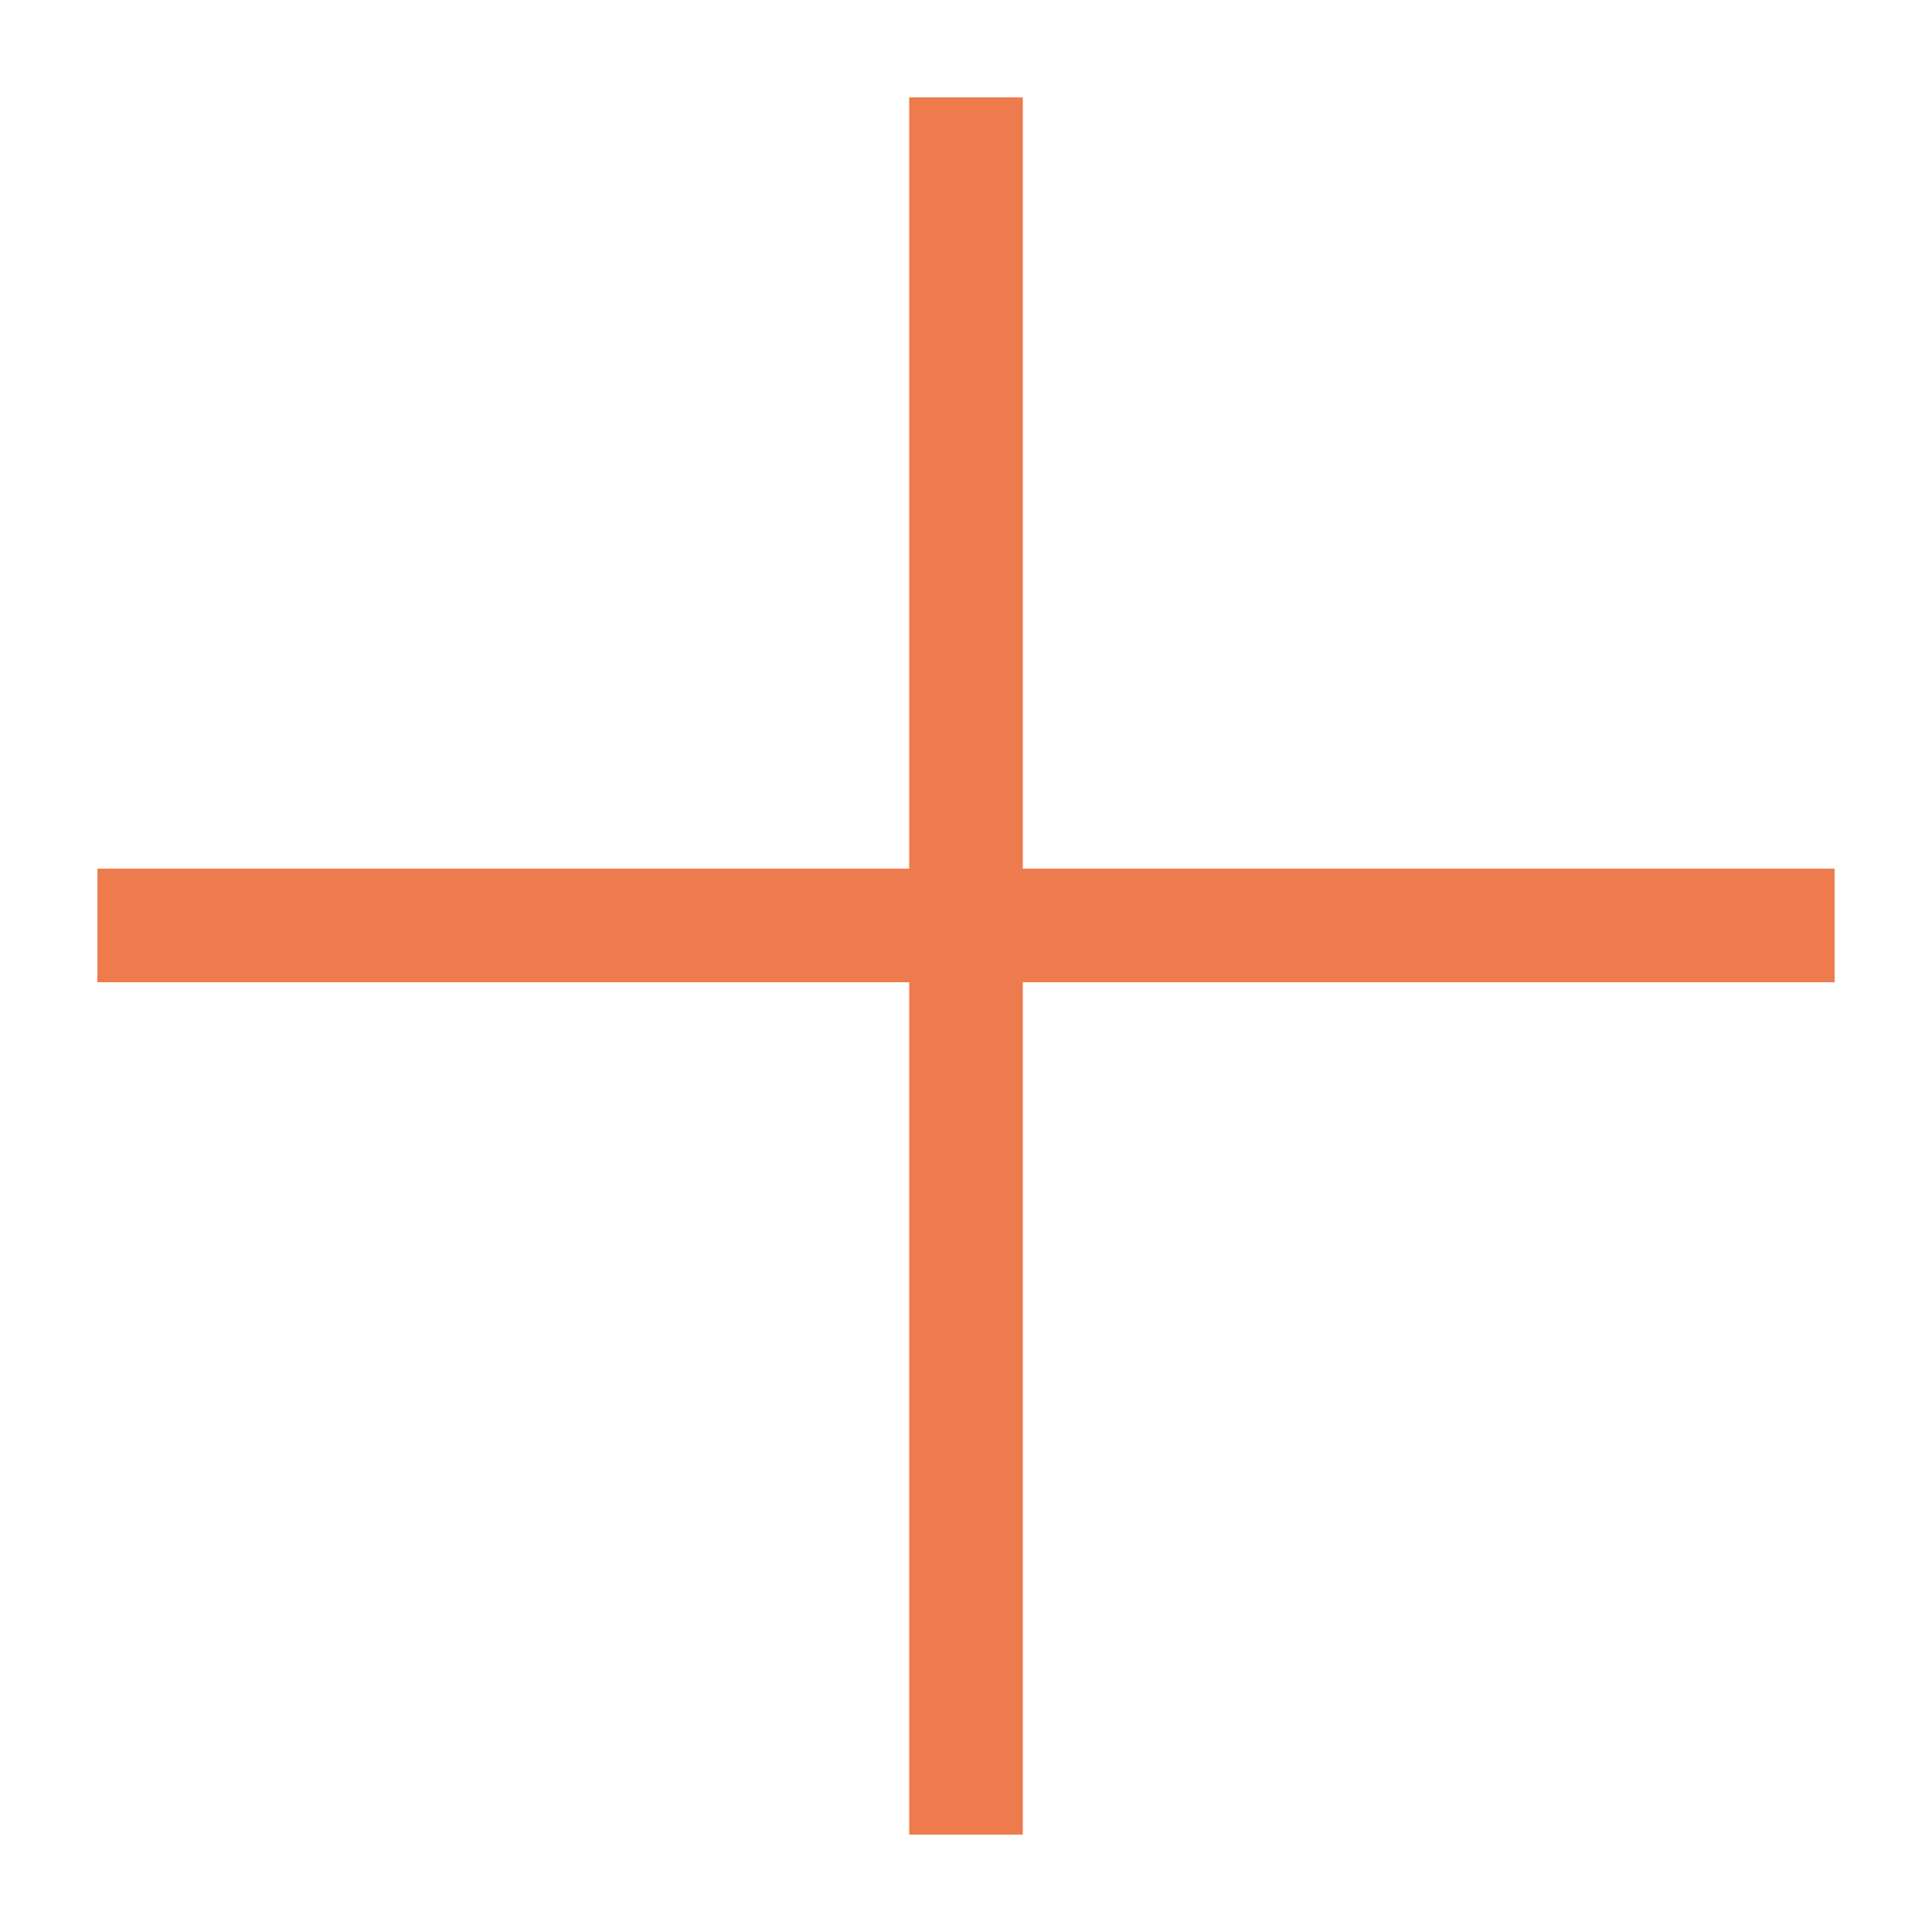 <?xml version="1.0" encoding="UTF-8"?>
<svg width="17px" height="17px" viewBox="0 0 17 17" version="1.1" xmlns="http://www.w3.org/2000/svg" xmlns:xlink="http://www.w3.org/1999/xlink">
    <!-- Generator: Sketch 52.5 (67469) - http://www.bohemiancoding.com/sketch -->
    <title>Accordion Copy 5</title>
    <desc>Created with Sketch.</desc>
    <g id="Page-1" stroke="none" stroke-width="1" fill="none" fill-rule="evenodd" stroke-linecap="square">
        <g id="1200px-(≥1220px)-Home-Copy" transform="translate(-59, -3694)" stroke="#EE7B4D">
            <g id="Accordion" transform="translate(60, 3695)">
                <path d="M7.5,14.643 L7.5,0.357" id="Line-4" transform="translate(7.5, 7.5) rotate(180) translate(-7.5, -7.5) "></path>
                <path d="M7.5,14.286 L7.5,-8.70414851e-14" id="Line-4" transform="translate(7.5, 7.143) rotate(270) translate(-7.5, -7.143) "></path>
            </g>
        </g>
    </g>
</svg>